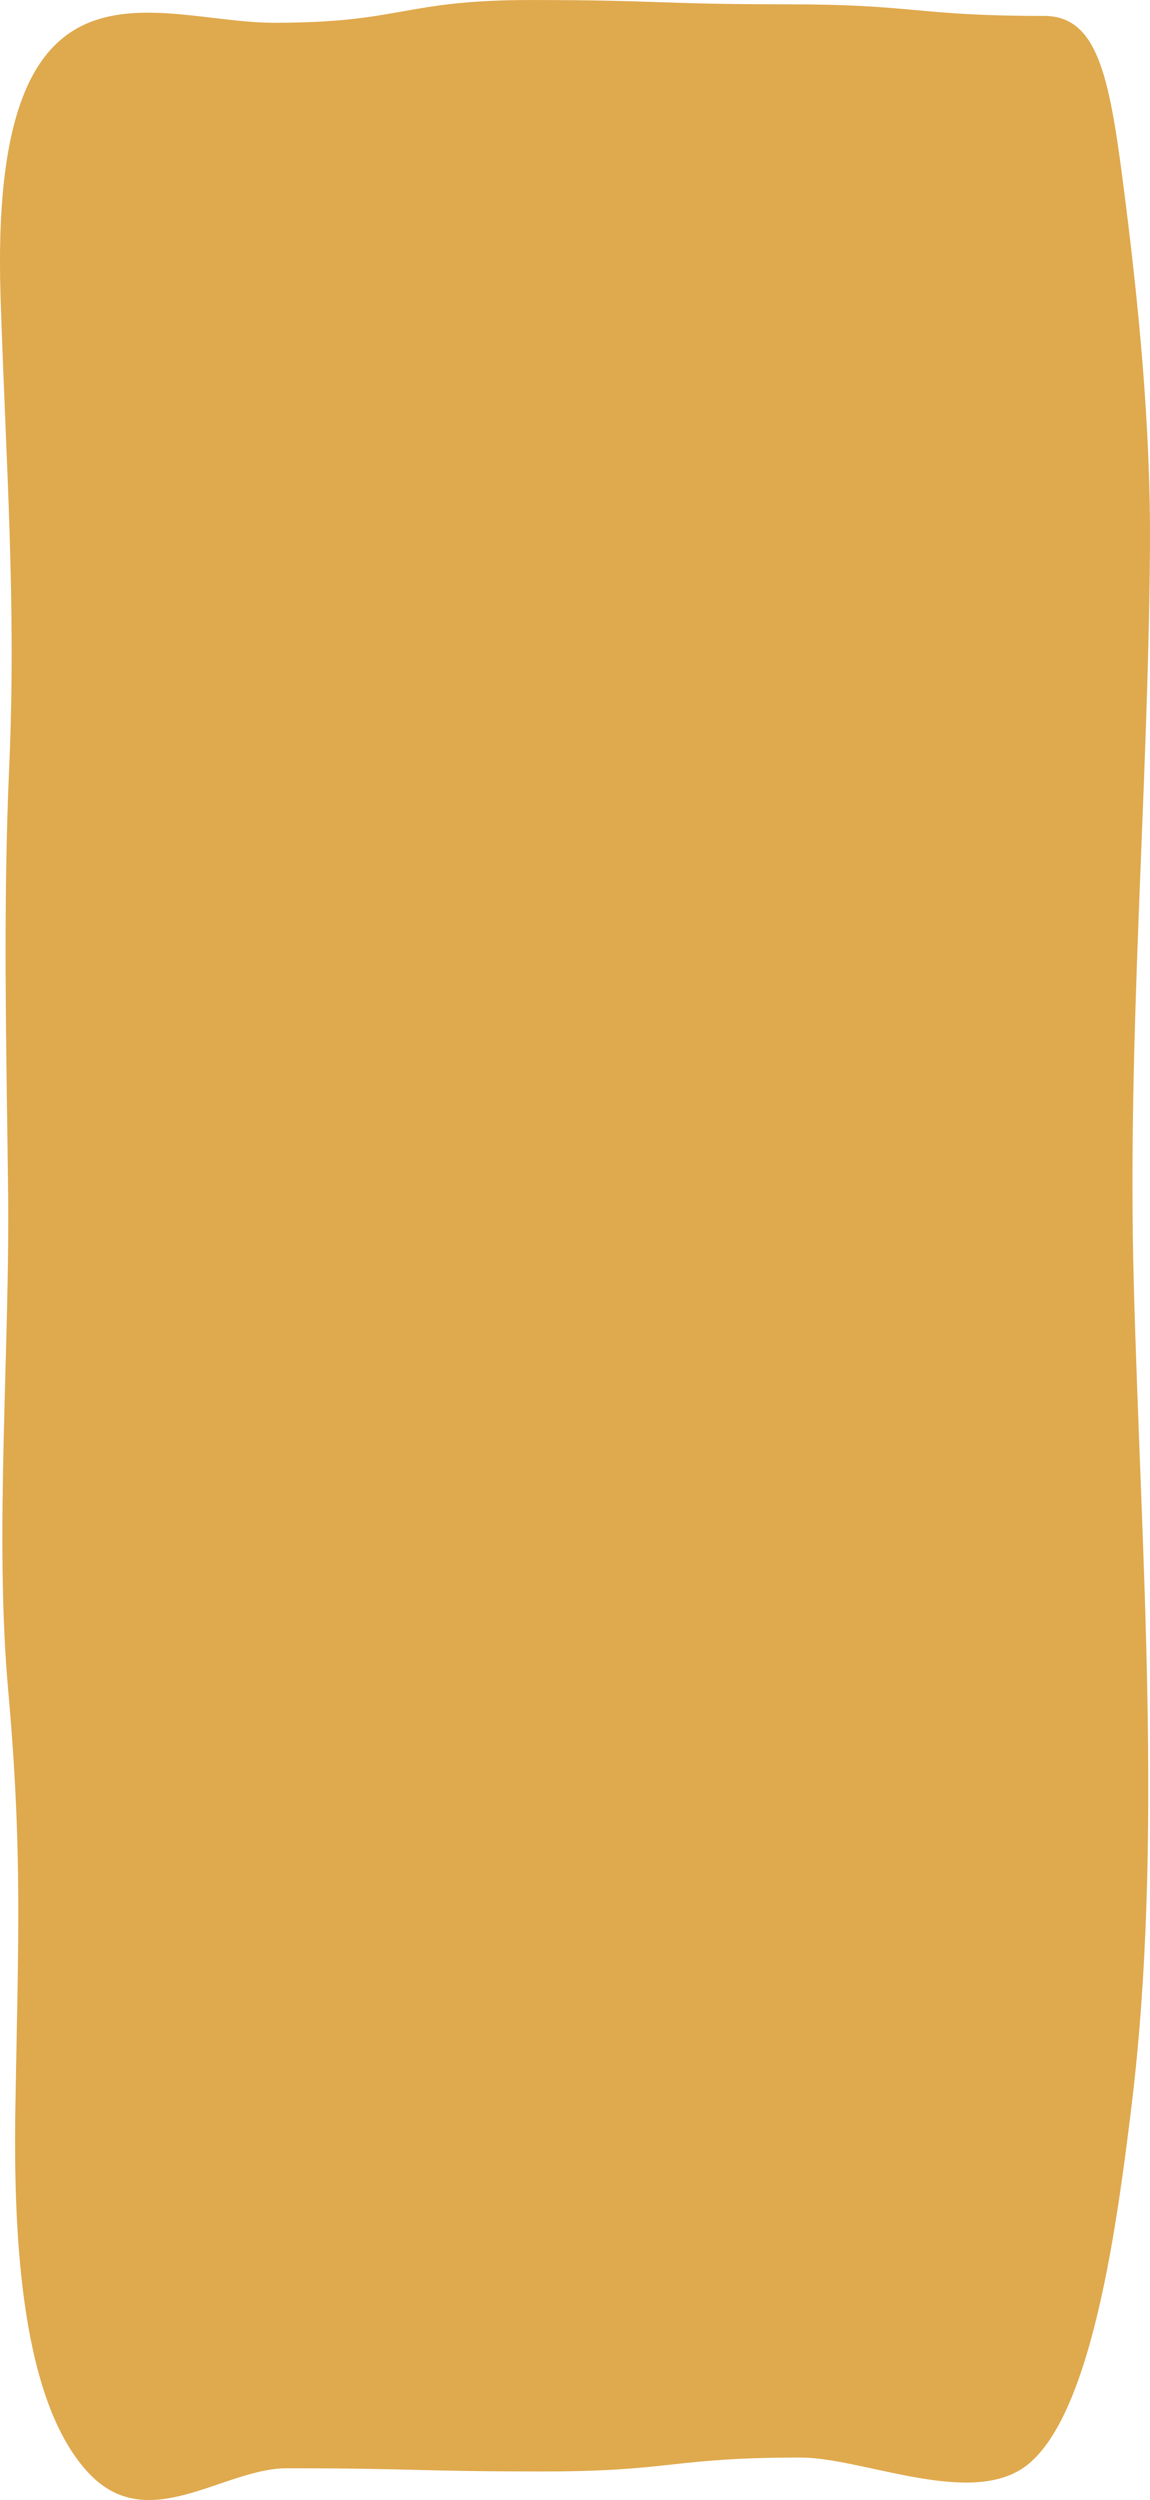 <svg xmlns="http://www.w3.org/2000/svg" width="342.183" height="743.629" viewBox="0 0 342.183 743.629" preserveAspectRatio ="none"><path d="M6284.655,276.6c11.917-23.02,17.443-64.473,21-93.638,9.587-78.539,2.744-165.507.644-245.341-1.923-72.821,4.282-144.909,4.833-217.587.266-36.885-3.418-73.653-8.034-109.3-4.134-31.954-7.75-49.416-23.482-49.416-38.2,0-38.222-3.455-76.4-3.455-38.159,0-38.159-1.274-76.352-1.274-38.121,0-38.121,6.771-76.279,6.771-35.508,0-84.886-27.1-81.455,81.473,1.566,49.375,4.739,91.15,2.562,140.081-1.862,42.019-.812,83.976-.317,126.055.55,46.505-4.1,102.126,0,148.107,4.312,48.344,3.01,74.113,2.172,123.892-.686,40.139,1.915,88.585,22.136,109.584,17.564,18.231,39.8-1.778,58.574-1.778,38.218,0,38.218.95,76.4.95,38.256,0,38.256-4.144,76.5-4.144,17.883,0,48.666,14.027,65.515,3.577C6277.279,288.32,6281.23,283.206,6284.655,276.6Z" transform="translate(-5968.963 443.419)" fill="#dfa94d"/></svg>